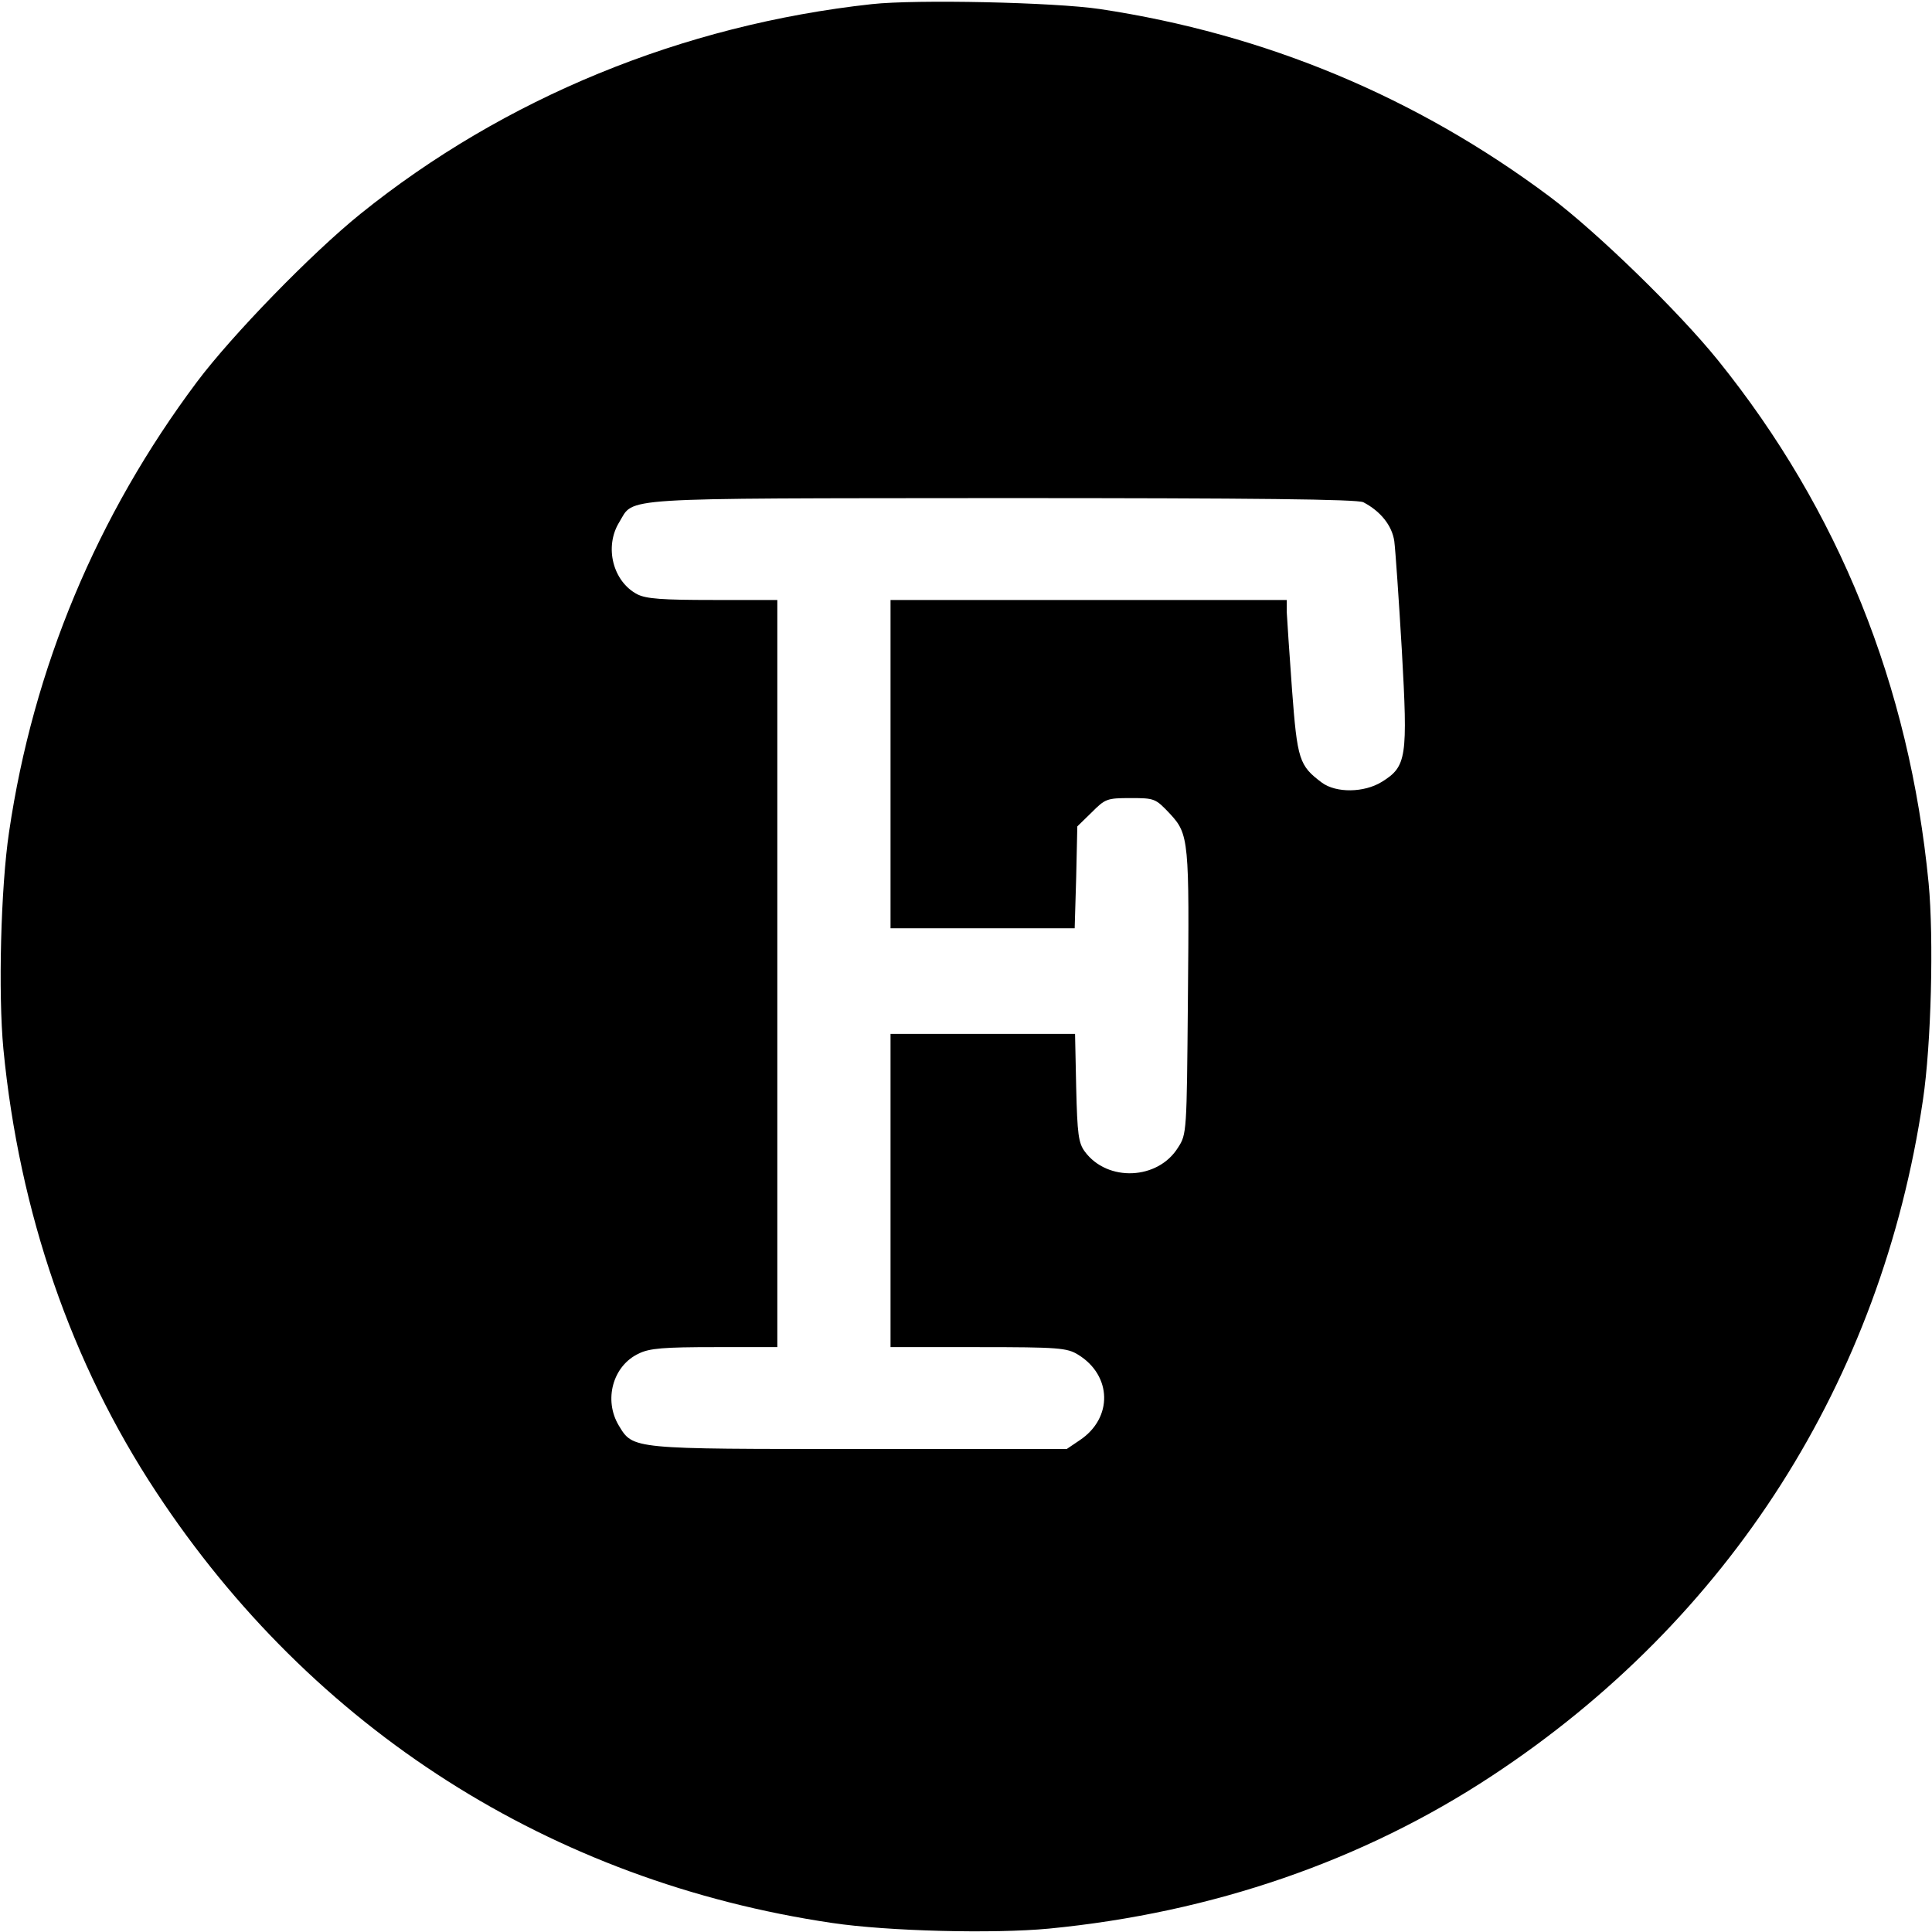 <?xml version="1.0" standalone="no"?>
<!DOCTYPE svg PUBLIC "-//W3C//DTD SVG 20010904//EN"
 "http://www.w3.org/TR/2001/REC-SVG-20010904/DTD/svg10.dtd">
<svg version="1.0" xmlns="http://www.w3.org/2000/svg"
 width="512pt" height="512pt" viewBox="0 0 512 512"
 preserveAspectRatio="xMidYMid meet">
<g transform="translate(0,512) scale(0.1,-0.1)"
fill="#000000" stroke="none">
<path d="M2310 5109 c-502 -55 -974 -249 -1355 -556 -129 -104 -340 -321 -433
-445 -265 -354 -434 -758 -498 -1193 -22 -147 -29 -428 -15 -575 42 -433 180
-833 405 -1174 414 -629 1047 -1032 1791 -1142 147 -22 428 -29 575 -15 433
42 833 180 1174 405 629 414 1032 1047 1142 1791 22 147 29 428 15 575 -51
524 -238 988 -558 1385 -104 129 -321 340 -445 433 -354 265 -755 432 -1193
498 -121 18 -487 26 -605 13z m1303 -1320 c46 -24 76 -62 82 -103 3 -23 12
-153 20 -289 16 -285 13 -308 -53 -349 -47 -29 -121 -30 -159 -2 -60 45 -65
60 -79 246 -7 95 -13 188 -14 206 l0 32 -525 0 -525 0 0 -435 0 -435 244 0
244 0 4 135 3 135 38 37 c36 36 40 38 103 38 64 0 66 -1 104 -41 51 -55 52
-70 48 -499 -3 -344 -3 -351 -26 -386 -53 -86 -187 -92 -247 -11 -17 23 -20
46 -23 170 l-3 142 -245 0 -244 0 0 -415 0 -415 233 0 c212 0 235 -2 264 -20
90 -55 93 -168 4 -227 l-34 -23 -549 0 c-605 0 -600 -1 -638 62 -41 68 -16
159 53 191 28 14 67 17 201 17 l166 0 0 990 0 990 -170 0 c-135 0 -177 3 -201
15 -65 34 -88 126 -48 191 41 67 -21 63 1012 64 675 0 944 -3 960 -11z"/>
</g>
</svg>
